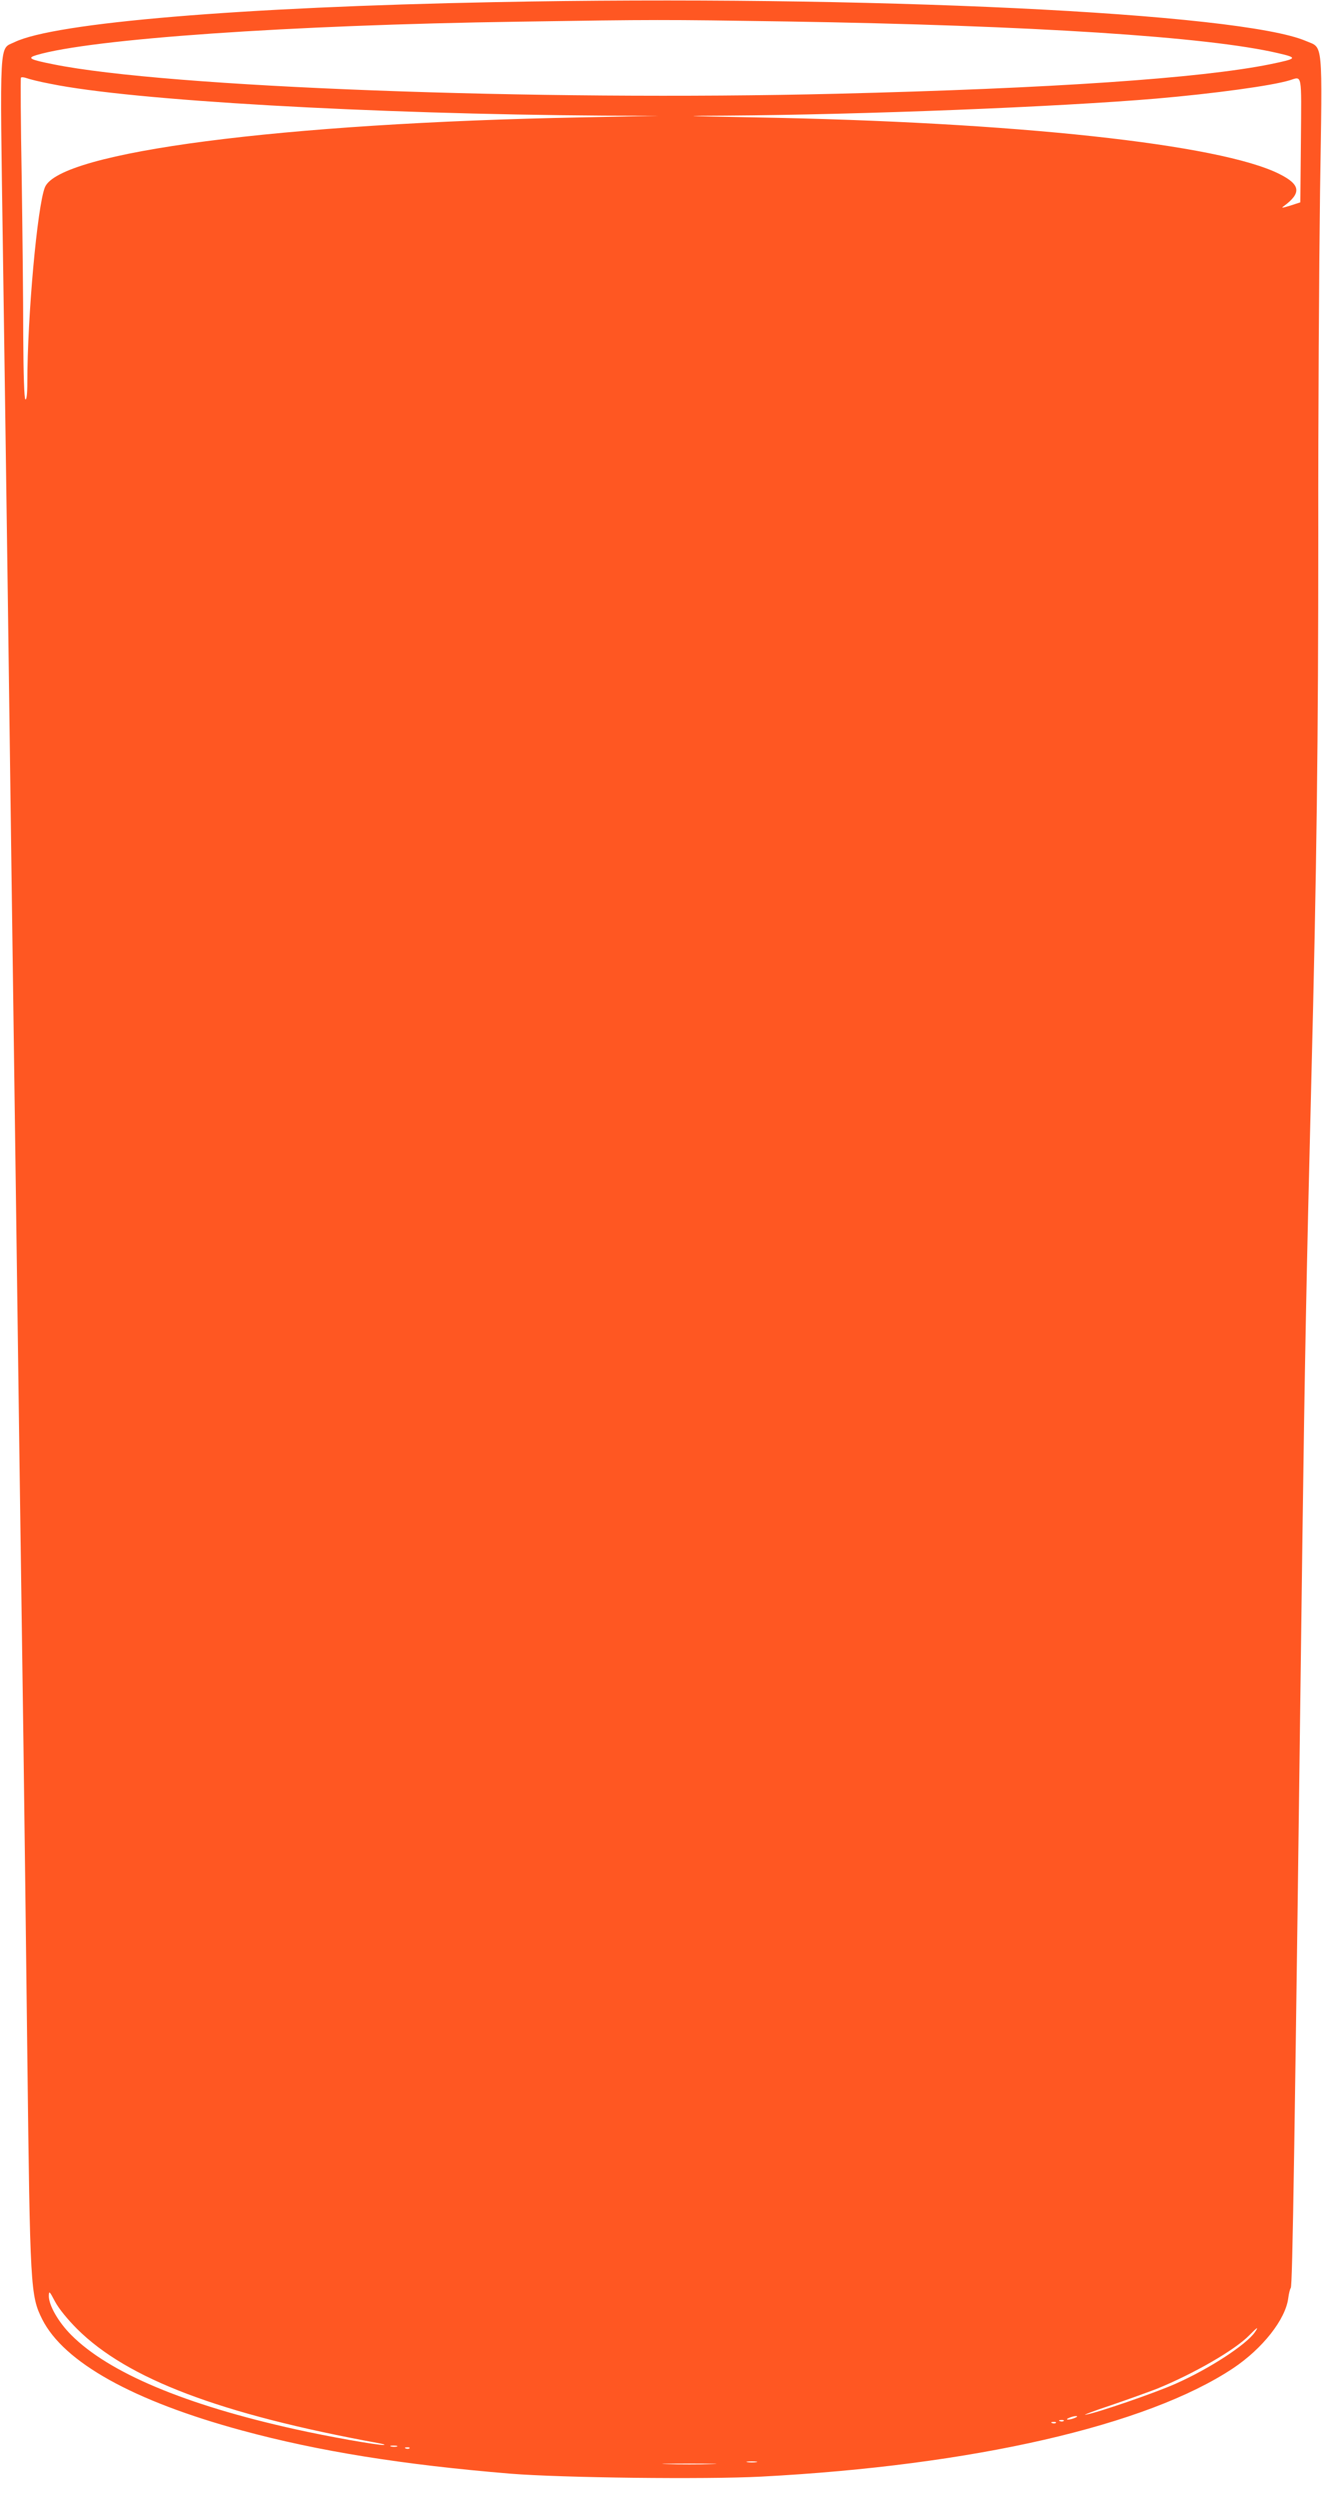 <?xml version="1.0" standalone="no"?>
<!DOCTYPE svg PUBLIC "-//W3C//DTD SVG 20010904//EN"
 "http://www.w3.org/TR/2001/REC-SVG-20010904/DTD/svg10.dtd">
<svg version="1.0" xmlns="http://www.w3.org/2000/svg"
 width="677pt" height="1280pt" viewBox="0 0 677 1280"
 preserveAspectRatio="xMidYMid meet">
<g transform="translate(0,1280) scale(0.1,-0.1)"
fill="#ff5722" stroke="none">
<path d="M2530 12789 c-1297 -25 -2251 -105 -2456 -205 -79 -38 -75 35 -59
-1074 8 -542 19 -1336 25 -1765 6 -429 15 -1102 20 -1495 14 -1002 28 -2055
40 -2945 6 -418 15 -1059 20 -1425 5 -366 14 -1090 20 -1610 14 -1184 16
-1225 76 -1345 111 -221 467 -419 1024 -570 391 -106 820 -175 1375 -221 260
-21 997 -30 1283 -15 1084 57 1975 261 2417 555 151 101 268 250 282 358 3 24
9 48 13 53 9 11 19 657 60 3860 11 824 20 1320 45 2310 28 1105 36 1759 36
2815 -1 580 4 1367 9 1748 12 788 17 734 -72 772 -337 145 -2247 237 -4158
199z m1503 -99 c1252 -20 2152 -78 2511 -162 104 -24 101 -28 -40 -57 -355
-72 -1119 -124 -2219 -151 -1544 -38 -3434 33 -4013 151 -121 24 -135 32 -85
47 280 83 1294 154 2468 171 712 11 726 11 1378 1z m-3775 -319 c419 -86 1640
-155 2832 -163 l285 -1 -395 -8 c-1537 -29 -2676 -177 -2750 -358 -39 -97 -90
-662 -90 -999 0 -60 -4 -91 -10 -87 -6 4 -10 125 -11 328 0 177 -4 545 -8 817
-5 272 -6 498 -4 502 2 4 15 3 29 -2 13 -5 68 -19 122 -29z m6404 -289 l-3
-318 -52 -17 c-42 -13 -48 -13 -32 -2 91 67 85 110 -23 164 -303 153 -1359
267 -2690 290 -380 7 -390 8 -147 9 711 5 1694 44 2205 87 299 26 593 66 685
94 64 20 60 42 57 -307z m-6267 -11207 c257 -256 733 -436 1540 -584 28 -5 41
-9 30 -10 -30 -2 -289 44 -450 80 -566 125 -958 290 -1150 483 -66 66 -115
152 -115 200 1 28 3 26 32 -29 19 -36 65 -92 113 -140z m6031 -17 c-46 -65
-233 -187 -407 -264 -106 -47 -399 -148 -459 -158 -19 -4 37 18 125 47 88 30
196 69 240 86 189 77 402 200 474 275 40 41 49 46 27 14z m-921 -438 c-11 -5
-27 -9 -35 -9 -9 0 -8 4 5 9 11 5 27 9 35 9 9 0 8 -4 -5 -9z m-58 -16 c-3 -3
-12 -4 -19 -1 -8 3 -5 6 6 6 11 1 17 -2 13 -5z m-40 -10 c-3 -3 -12 -4 -19 -1
-8 3 -5 6 6 6 11 1 17 -2 13 -5z m-3374 -121 c-7 -2 -21 -2 -30 0 -10 3 -4 5
12 5 17 0 24 -2 18 -5z m64 -9 c-3 -3 -12 -4 -19 -1 -8 3 -5 6 6 6 11 1 17 -2
13 -5z m1776 -71 c-13 -2 -33 -2 -45 0 -13 2 -3 4 22 4 25 0 35 -2 23 -4z
m-230 -10 c-62 -2 -164 -2 -225 0 -62 1 -12 3 112 3 124 0 174 -2 113 -3z"/>
</g>
</svg>
